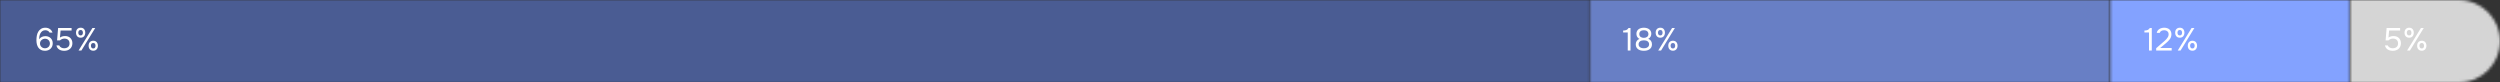 <?xml version="1.0" encoding="UTF-8"?> <svg xmlns="http://www.w3.org/2000/svg" width="940" height="31" viewBox="0 0 940 31" fill="none"><rect x="0" y="0" width="940" height="31" fill="#333333" stroke="none"/><mask id="mask0_489_6817" style="mask-type:alpha" maskUnits="userSpaceOnUse" x="883" y="0" width="57" height="31"><path d="M940 15.5C940 6.94 933.06 0 924.5 0H883.6V31H924.5C933.06 31 940 24.06 940 15.5V15.5Z" fill="#304CFD"></path></mask><g mask="url(#mask0_489_6817)"><rect width="56.4" height="31" transform="matrix(-1 0 0 1 940 0)" fill="#D5D5D5"></rect></g><mask id="mask1_489_6817" style="mask-type:alpha" maskUnits="userSpaceOnUse" x="0" y="0" width="598" height="31"><path d="M0 0H597.84V31H0V0Z" fill="#6577AB"></path></mask><g mask="url(#mask1_489_6817)"><rect width="848.933" height="31" fill="#4A5C93"></rect><rect width="848.933" height="31" fill="#4A5C93"></rect></g><mask id="mask2_489_6817" style="mask-type:alpha" maskUnits="userSpaceOnUse" x="597" y="0" width="197" height="31"><path d="M597.84 0H793.36V31H597.84V0Z" fill="#304CFD"></path></mask><g mask="url(#mask2_489_6817)"><rect x="597.84" width="195.52" height="31" fill="#687FC5"></rect></g><mask id="mask3_489_6817" style="mask-type:alpha" maskUnits="userSpaceOnUse" x="793" y="0" width="91" height="31"><path d="M793.36 0H883.6V31H793.36V0Z" fill="#304CFD"></path></mask><g mask="url(#mask3_489_6817)"><rect x="793.36" width="90.24" height="31" fill="#83A2FF"></rect></g><path d="M14.704 14.788C14.976 14.372 15.32 14.068 15.736 13.876C16.152 13.684 16.592 13.588 17.056 13.588C17.488 13.588 17.868 13.656 18.196 13.792C18.532 13.928 18.82 14.112 19.06 14.344C19.3 14.576 19.488 14.856 19.624 15.184C19.76 15.512 19.828 15.876 19.828 16.276C19.828 16.7 19.756 17.084 19.612 17.428C19.468 17.772 19.268 18.068 19.012 18.316C18.756 18.564 18.448 18.756 18.088 18.892C17.736 19.028 17.352 19.096 16.936 19.096C16.344 19.096 15.844 18.992 15.436 18.784C15.028 18.568 14.696 18.284 14.44 17.932C14.184 17.572 13.996 17.156 13.876 16.684C13.764 16.212 13.704 15.716 13.696 15.196C13.696 14.548 13.744 13.96 13.84 13.432C13.936 12.896 14.108 12.408 14.356 11.968C14.612 11.52 14.96 11.152 15.4 10.864C15.84 10.568 16.4 10.42 17.08 10.42C17.384 10.42 17.676 10.46 17.956 10.54C18.236 10.62 18.492 10.74 18.724 10.9C18.956 11.052 19.16 11.244 19.336 11.476C19.512 11.708 19.648 11.972 19.744 12.268H18.652C18.508 11.972 18.288 11.748 17.992 11.596C17.696 11.444 17.388 11.368 17.068 11.368C16.612 11.368 16.232 11.476 15.928 11.692C15.624 11.908 15.38 12.184 15.196 12.52C15.02 12.856 14.892 13.228 14.812 13.636C14.74 14.036 14.704 14.42 14.704 14.788ZM18.76 16.384C18.76 16.12 18.716 15.88 18.628 15.664C18.54 15.44 18.416 15.248 18.256 15.088C18.104 14.92 17.916 14.792 17.692 14.704C17.468 14.608 17.224 14.56 16.96 14.56C16.704 14.56 16.46 14.604 16.228 14.692C16.004 14.772 15.804 14.892 15.628 15.052C15.452 15.204 15.308 15.392 15.196 15.616C15.092 15.84 15.04 16.088 15.04 16.36C15.04 16.616 15.088 16.852 15.184 17.068C15.28 17.284 15.412 17.472 15.58 17.632C15.748 17.792 15.944 17.92 16.168 18.016C16.4 18.104 16.648 18.148 16.912 18.148C17.176 18.148 17.42 18.104 17.644 18.016C17.876 17.92 18.072 17.796 18.232 17.644C18.4 17.484 18.528 17.296 18.616 17.08C18.712 16.864 18.76 16.632 18.76 16.384ZM21.461 15.184L21.845 10.516H26.921V11.476H22.781L22.541 14.14C22.757 13.964 23.021 13.824 23.333 13.72C23.645 13.608 24.029 13.552 24.485 13.552C24.893 13.552 25.265 13.616 25.601 13.744C25.937 13.872 26.225 14.056 26.465 14.296C26.705 14.528 26.889 14.812 27.017 15.148C27.153 15.484 27.221 15.856 27.221 16.264C27.221 16.712 27.141 17.112 26.981 17.464C26.829 17.808 26.617 18.104 26.345 18.352C26.073 18.6 25.749 18.788 25.373 18.916C25.005 19.044 24.605 19.108 24.173 19.108C23.821 19.108 23.481 19.068 23.153 18.988C22.833 18.908 22.541 18.788 22.277 18.628C22.013 18.46 21.789 18.248 21.605 17.992C21.421 17.736 21.293 17.432 21.221 17.08H22.277C22.341 17.248 22.437 17.4 22.565 17.536C22.693 17.664 22.837 17.776 22.997 17.872C23.165 17.96 23.341 18.028 23.525 18.076C23.709 18.124 23.893 18.148 24.077 18.148C24.365 18.148 24.633 18.112 24.881 18.04C25.137 17.968 25.357 17.86 25.541 17.716C25.733 17.564 25.881 17.376 25.985 17.152C26.089 16.92 26.141 16.644 26.141 16.324C26.141 15.74 25.965 15.292 25.613 14.98C25.261 14.668 24.805 14.512 24.245 14.512C23.909 14.512 23.597 14.572 23.309 14.692C23.029 14.812 22.773 14.976 22.541 15.184H21.461ZM30.331 14.176C30.043 14.176 29.787 14.128 29.563 14.032C29.347 13.936 29.167 13.804 29.023 13.636C28.879 13.46 28.767 13.26 28.687 13.036C28.615 12.804 28.579 12.556 28.579 12.292C28.579 12.02 28.615 11.772 28.687 11.548C28.767 11.316 28.879 11.116 29.023 10.948C29.175 10.78 29.359 10.652 29.575 10.564C29.791 10.468 30.043 10.42 30.331 10.42C30.891 10.42 31.319 10.596 31.615 10.948C31.911 11.292 32.059 11.74 32.059 12.292C32.059 12.556 32.019 12.804 31.939 13.036C31.867 13.26 31.759 13.46 31.615 13.636C31.471 13.804 31.291 13.936 31.075 14.032C30.859 14.128 30.611 14.176 30.331 14.176ZM29.539 19L34.759 10.516H35.815L30.607 19H29.539ZM30.331 11.272C30.011 11.272 29.783 11.376 29.647 11.584C29.511 11.792 29.443 12.028 29.443 12.292C29.443 12.572 29.511 12.816 29.647 13.024C29.783 13.224 30.011 13.324 30.331 13.324C30.635 13.324 30.851 13.22 30.979 13.012C31.107 12.804 31.171 12.564 31.171 12.292C31.171 12.028 31.107 11.792 30.979 11.584C30.851 11.376 30.635 11.272 30.331 11.272ZM35.083 19.072C34.795 19.072 34.539 19.024 34.315 18.928C34.099 18.832 33.915 18.7 33.763 18.532C33.619 18.356 33.507 18.156 33.427 17.932C33.355 17.7 33.319 17.452 33.319 17.188C33.319 16.916 33.355 16.668 33.427 16.444C33.507 16.212 33.623 16.012 33.775 15.844C33.927 15.676 34.111 15.548 34.327 15.46C34.543 15.364 34.795 15.316 35.083 15.316C35.355 15.316 35.599 15.364 35.815 15.46C36.031 15.548 36.211 15.676 36.355 15.844C36.507 16.012 36.619 16.212 36.691 16.444C36.771 16.668 36.811 16.916 36.811 17.188C36.811 17.452 36.771 17.7 36.691 17.932C36.619 18.156 36.507 18.356 36.355 18.532C36.211 18.7 36.031 18.832 35.815 18.928C35.599 19.024 35.355 19.072 35.083 19.072ZM35.071 16.168C34.751 16.168 34.523 16.272 34.387 16.48C34.259 16.688 34.195 16.924 34.195 17.188C34.195 17.468 34.263 17.712 34.399 17.92C34.535 18.12 34.759 18.22 35.071 18.22C35.383 18.22 35.599 18.116 35.719 17.908C35.847 17.7 35.911 17.46 35.911 17.188C35.911 16.924 35.847 16.688 35.719 16.48C35.599 16.272 35.383 16.168 35.071 16.168Z" fill="white"></path><path d="M613.072 19H612.028V12.196H610.3V11.488C610.54 11.472 610.76 11.452 610.96 11.428C611.16 11.396 611.344 11.344 611.512 11.272C611.68 11.2 611.832 11.104 611.968 10.984C612.104 10.864 612.228 10.708 612.34 10.516H613.072V19ZM621.139 16.636C621.139 17.092 621.051 17.48 620.875 17.8C620.699 18.112 620.467 18.364 620.179 18.556C619.899 18.748 619.575 18.888 619.207 18.976C618.847 19.056 618.475 19.096 618.091 19.096C617.707 19.096 617.331 19.056 616.963 18.976C616.603 18.888 616.279 18.748 615.991 18.556C615.703 18.364 615.471 18.112 615.295 17.8C615.127 17.48 615.043 17.092 615.043 16.636C615.043 16.156 615.167 15.744 615.415 15.4C615.663 15.048 616.007 14.788 616.447 14.62C616.207 14.508 616.011 14.372 615.859 14.212C615.707 14.052 615.587 13.884 615.499 13.708C615.419 13.524 615.363 13.344 615.331 13.168C615.307 12.984 615.295 12.816 615.295 12.664C615.295 12.272 615.375 11.936 615.535 11.656C615.695 11.368 615.903 11.132 616.159 10.948C616.423 10.764 616.723 10.632 617.059 10.552C617.395 10.464 617.739 10.42 618.091 10.42C618.443 10.42 618.787 10.464 619.123 10.552C619.459 10.632 619.755 10.764 620.011 10.948C620.275 11.132 620.487 11.368 620.647 11.656C620.807 11.936 620.887 12.272 620.887 12.664C620.887 12.816 620.871 12.984 620.839 13.168C620.807 13.344 620.747 13.52 620.659 13.696C620.579 13.864 620.463 14.028 620.311 14.188C620.159 14.34 619.963 14.472 619.723 14.584C620.179 14.752 620.527 15.016 620.767 15.376C621.015 15.736 621.139 16.156 621.139 16.636ZM618.091 11.368C617.851 11.368 617.627 11.396 617.419 11.452C617.211 11.508 617.027 11.596 616.867 11.716C616.715 11.828 616.595 11.976 616.507 12.16C616.419 12.336 616.375 12.552 616.375 12.808C616.375 13.072 616.423 13.292 616.519 13.468C616.615 13.644 616.743 13.788 616.903 13.9C617.063 14.012 617.243 14.096 617.443 14.152C617.651 14.208 617.867 14.236 618.091 14.236C618.315 14.236 618.527 14.208 618.727 14.152C618.935 14.096 619.115 14.012 619.267 13.9C619.427 13.788 619.555 13.644 619.651 13.468C619.747 13.292 619.799 13.088 619.807 12.856C619.807 12.584 619.759 12.356 619.663 12.172C619.575 11.98 619.451 11.824 619.291 11.704C619.139 11.584 618.959 11.5 618.751 11.452C618.543 11.396 618.323 11.368 618.091 11.368ZM618.091 15.16C617.843 15.16 617.599 15.188 617.359 15.244C617.127 15.292 616.915 15.376 616.723 15.496C616.539 15.616 616.391 15.772 616.279 15.964C616.167 16.148 616.111 16.376 616.111 16.648C616.111 16.96 616.179 17.212 616.315 17.404C616.451 17.596 616.619 17.748 616.819 17.86C617.019 17.972 617.231 18.048 617.455 18.088C617.687 18.128 617.899 18.148 618.091 18.148C618.283 18.148 618.491 18.128 618.715 18.088C618.947 18.048 619.159 17.972 619.351 17.86C619.551 17.748 619.719 17.596 619.855 17.404C619.991 17.212 620.059 16.96 620.059 16.648C620.059 16.376 620.003 16.148 619.891 15.964C619.779 15.772 619.631 15.616 619.447 15.496C619.263 15.376 619.051 15.292 618.811 15.244C618.579 15.188 618.339 15.16 618.091 15.16ZM624.284 14.176C623.996 14.176 623.74 14.128 623.516 14.032C623.3 13.936 623.12 13.804 622.976 13.636C622.832 13.46 622.72 13.26 622.64 13.036C622.568 12.804 622.532 12.556 622.532 12.292C622.532 12.02 622.568 11.772 622.64 11.548C622.72 11.316 622.832 11.116 622.976 10.948C623.128 10.78 623.312 10.652 623.528 10.564C623.744 10.468 623.996 10.42 624.284 10.42C624.844 10.42 625.272 10.596 625.568 10.948C625.864 11.292 626.012 11.74 626.012 12.292C626.012 12.556 625.972 12.804 625.892 13.036C625.82 13.26 625.712 13.46 625.568 13.636C625.424 13.804 625.244 13.936 625.028 14.032C624.812 14.128 624.564 14.176 624.284 14.176ZM623.492 19L628.712 10.516H629.768L624.56 19H623.492ZM624.284 11.272C623.964 11.272 623.736 11.376 623.6 11.584C623.464 11.792 623.396 12.028 623.396 12.292C623.396 12.572 623.464 12.816 623.6 13.024C623.736 13.224 623.964 13.324 624.284 13.324C624.588 13.324 624.804 13.22 624.932 13.012C625.06 12.804 625.124 12.564 625.124 12.292C625.124 12.028 625.06 11.792 624.932 11.584C624.804 11.376 624.588 11.272 624.284 11.272ZM629.036 19.072C628.748 19.072 628.492 19.024 628.268 18.928C628.052 18.832 627.868 18.7 627.716 18.532C627.572 18.356 627.46 18.156 627.38 17.932C627.308 17.7 627.272 17.452 627.272 17.188C627.272 16.916 627.308 16.668 627.38 16.444C627.46 16.212 627.576 16.012 627.728 15.844C627.88 15.676 628.064 15.548 628.28 15.46C628.496 15.364 628.748 15.316 629.036 15.316C629.308 15.316 629.552 15.364 629.768 15.46C629.984 15.548 630.164 15.676 630.308 15.844C630.46 16.012 630.572 16.212 630.644 16.444C630.724 16.668 630.764 16.916 630.764 17.188C630.764 17.452 630.724 17.7 630.644 17.932C630.572 18.156 630.46 18.356 630.308 18.532C630.164 18.7 629.984 18.832 629.768 18.928C629.552 19.024 629.308 19.072 629.036 19.072ZM629.024 16.168C628.704 16.168 628.476 16.272 628.34 16.48C628.212 16.688 628.148 16.924 628.148 17.188C628.148 17.468 628.216 17.712 628.352 17.92C628.488 18.12 628.712 18.22 629.024 18.22C629.336 18.22 629.552 18.116 629.672 17.908C629.8 17.7 629.864 17.46 629.864 17.188C629.864 16.924 629.8 16.688 629.672 16.48C629.552 16.272 629.336 16.168 629.024 16.168Z" fill="white"></path><path d="M809.072 19H808.028V12.196H806.3V11.488C806.54 11.472 806.76 11.452 806.96 11.428C807.16 11.396 807.344 11.344 807.512 11.272C807.68 11.2 807.832 11.104 807.968 10.984C808.104 10.864 808.228 10.708 808.34 10.516H809.072V19ZM813.119 16.036C813.335 15.852 813.571 15.652 813.827 15.436C814.091 15.212 814.335 14.972 814.559 14.716C814.791 14.46 814.987 14.192 815.147 13.912C815.307 13.624 815.391 13.312 815.399 12.976C815.415 12.464 815.267 12.072 814.955 11.8C814.643 11.52 814.231 11.38 813.719 11.38C813.311 11.38 812.955 11.464 812.651 11.632C812.347 11.8 812.147 12.044 812.051 12.364H810.935C810.991 12.036 811.107 11.752 811.283 11.512C811.467 11.264 811.687 11.06 811.943 10.9C812.207 10.74 812.495 10.62 812.807 10.54C813.119 10.46 813.439 10.42 813.767 10.42C814.159 10.42 814.519 10.476 814.847 10.588C815.175 10.692 815.459 10.848 815.699 11.056C815.939 11.264 816.123 11.524 816.251 11.836C816.387 12.14 816.455 12.488 816.455 12.88C816.455 13.272 816.395 13.624 816.275 13.936C816.163 14.248 816.007 14.536 815.807 14.8C815.615 15.064 815.395 15.312 815.147 15.544C814.899 15.776 814.643 16.008 814.379 16.24L812.231 18.052H816.551V19H810.719V18.136L813.119 16.036ZM819.616 14.176C819.328 14.176 819.072 14.128 818.848 14.032C818.632 13.936 818.452 13.804 818.308 13.636C818.164 13.46 818.052 13.26 817.972 13.036C817.9 12.804 817.864 12.556 817.864 12.292C817.864 12.02 817.9 11.772 817.972 11.548C818.052 11.316 818.164 11.116 818.308 10.948C818.46 10.78 818.644 10.652 818.86 10.564C819.076 10.468 819.328 10.42 819.616 10.42C820.176 10.42 820.604 10.596 820.9 10.948C821.196 11.292 821.344 11.74 821.344 12.292C821.344 12.556 821.304 12.804 821.224 13.036C821.152 13.26 821.044 13.46 820.9 13.636C820.756 13.804 820.576 13.936 820.36 14.032C820.144 14.128 819.896 14.176 819.616 14.176ZM818.824 19L824.044 10.516H825.1L819.892 19H818.824ZM819.616 11.272C819.296 11.272 819.068 11.376 818.932 11.584C818.796 11.792 818.728 12.028 818.728 12.292C818.728 12.572 818.796 12.816 818.932 13.024C819.068 13.224 819.296 13.324 819.616 13.324C819.92 13.324 820.136 13.22 820.264 13.012C820.392 12.804 820.456 12.564 820.456 12.292C820.456 12.028 820.392 11.792 820.264 11.584C820.136 11.376 819.92 11.272 819.616 11.272ZM824.368 19.072C824.08 19.072 823.824 19.024 823.6 18.928C823.384 18.832 823.2 18.7 823.048 18.532C822.904 18.356 822.792 18.156 822.712 17.932C822.64 17.7 822.604 17.452 822.604 17.188C822.604 16.916 822.64 16.668 822.712 16.444C822.792 16.212 822.908 16.012 823.06 15.844C823.212 15.676 823.396 15.548 823.612 15.46C823.828 15.364 824.08 15.316 824.368 15.316C824.64 15.316 824.884 15.364 825.1 15.46C825.316 15.548 825.496 15.676 825.64 15.844C825.792 16.012 825.904 16.212 825.976 16.444C826.056 16.668 826.096 16.916 826.096 17.188C826.096 17.452 826.056 17.7 825.976 17.932C825.904 18.156 825.792 18.356 825.64 18.532C825.496 18.7 825.316 18.832 825.1 18.928C824.884 19.024 824.64 19.072 824.368 19.072ZM824.356 16.168C824.036 16.168 823.808 16.272 823.672 16.48C823.544 16.688 823.48 16.924 823.48 17.188C823.48 17.468 823.548 17.712 823.684 17.92C823.82 18.12 824.044 18.22 824.356 18.22C824.668 18.22 824.884 18.116 825.004 17.908C825.132 17.7 825.196 17.46 825.196 17.188C825.196 16.924 825.132 16.688 825.004 16.48C824.884 16.272 824.668 16.168 824.356 16.168Z" fill="white"></path><path d="M896.984 15.184L897.368 10.516H902.444V11.476H898.304L898.064 14.14C898.28 13.964 898.544 13.824 898.856 13.72C899.168 13.608 899.552 13.552 900.008 13.552C900.416 13.552 900.788 13.616 901.124 13.744C901.46 13.872 901.748 14.056 901.988 14.296C902.228 14.528 902.412 14.812 902.54 15.148C902.676 15.484 902.744 15.856 902.744 16.264C902.744 16.712 902.664 17.112 902.504 17.464C902.352 17.808 902.14 18.104 901.868 18.352C901.596 18.6 901.272 18.788 900.896 18.916C900.528 19.044 900.128 19.108 899.696 19.108C899.344 19.108 899.004 19.068 898.676 18.988C898.356 18.908 898.064 18.788 897.8 18.628C897.536 18.46 897.312 18.248 897.128 17.992C896.944 17.736 896.816 17.432 896.744 17.08H897.8C897.864 17.248 897.96 17.4 898.088 17.536C898.216 17.664 898.36 17.776 898.52 17.872C898.688 17.96 898.864 18.028 899.048 18.076C899.232 18.124 899.416 18.148 899.6 18.148C899.888 18.148 900.156 18.112 900.404 18.04C900.66 17.968 900.88 17.86 901.064 17.716C901.256 17.564 901.404 17.376 901.508 17.152C901.612 16.92 901.664 16.644 901.664 16.324C901.664 15.74 901.488 15.292 901.136 14.98C900.784 14.668 900.328 14.512 899.768 14.512C899.432 14.512 899.12 14.572 898.832 14.692C898.552 14.812 898.296 14.976 898.064 15.184H896.984ZM905.855 14.176C905.567 14.176 905.311 14.128 905.087 14.032C904.871 13.936 904.691 13.804 904.547 13.636C904.403 13.46 904.291 13.26 904.211 13.036C904.139 12.804 904.103 12.556 904.103 12.292C904.103 12.02 904.139 11.772 904.211 11.548C904.291 11.316 904.403 11.116 904.547 10.948C904.699 10.78 904.883 10.652 905.099 10.564C905.315 10.468 905.567 10.42 905.855 10.42C906.415 10.42 906.843 10.596 907.139 10.948C907.435 11.292 907.583 11.74 907.583 12.292C907.583 12.556 907.543 12.804 907.463 13.036C907.391 13.26 907.283 13.46 907.139 13.636C906.995 13.804 906.815 13.936 906.599 14.032C906.383 14.128 906.135 14.176 905.855 14.176ZM905.063 19L910.283 10.516H911.339L906.131 19H905.063ZM905.855 11.272C905.535 11.272 905.307 11.376 905.171 11.584C905.035 11.792 904.967 12.028 904.967 12.292C904.967 12.572 905.035 12.816 905.171 13.024C905.307 13.224 905.535 13.324 905.855 13.324C906.159 13.324 906.375 13.22 906.503 13.012C906.631 12.804 906.695 12.564 906.695 12.292C906.695 12.028 906.631 11.792 906.503 11.584C906.375 11.376 906.159 11.272 905.855 11.272ZM910.607 19.072C910.319 19.072 910.063 19.024 909.839 18.928C909.623 18.832 909.439 18.7 909.287 18.532C909.143 18.356 909.031 18.156 908.951 17.932C908.879 17.7 908.843 17.452 908.843 17.188C908.843 16.916 908.879 16.668 908.951 16.444C909.031 16.212 909.147 16.012 909.299 15.844C909.451 15.676 909.635 15.548 909.851 15.46C910.067 15.364 910.319 15.316 910.607 15.316C910.879 15.316 911.123 15.364 911.339 15.46C911.555 15.548 911.735 15.676 911.879 15.844C912.031 16.012 912.143 16.212 912.215 16.444C912.295 16.668 912.335 16.916 912.335 17.188C912.335 17.452 912.295 17.7 912.215 17.932C912.143 18.156 912.031 18.356 911.879 18.532C911.735 18.7 911.555 18.832 911.339 18.928C911.123 19.024 910.879 19.072 910.607 19.072ZM910.595 16.168C910.275 16.168 910.047 16.272 909.911 16.48C909.783 16.688 909.719 16.924 909.719 17.188C909.719 17.468 909.787 17.712 909.923 17.92C910.059 18.12 910.283 18.22 910.595 18.22C910.907 18.22 911.123 18.116 911.243 17.908C911.371 17.7 911.435 17.46 911.435 17.188C911.435 16.924 911.371 16.688 911.243 16.48C911.123 16.272 910.907 16.168 910.595 16.168Z" fill="white"></path></svg> 